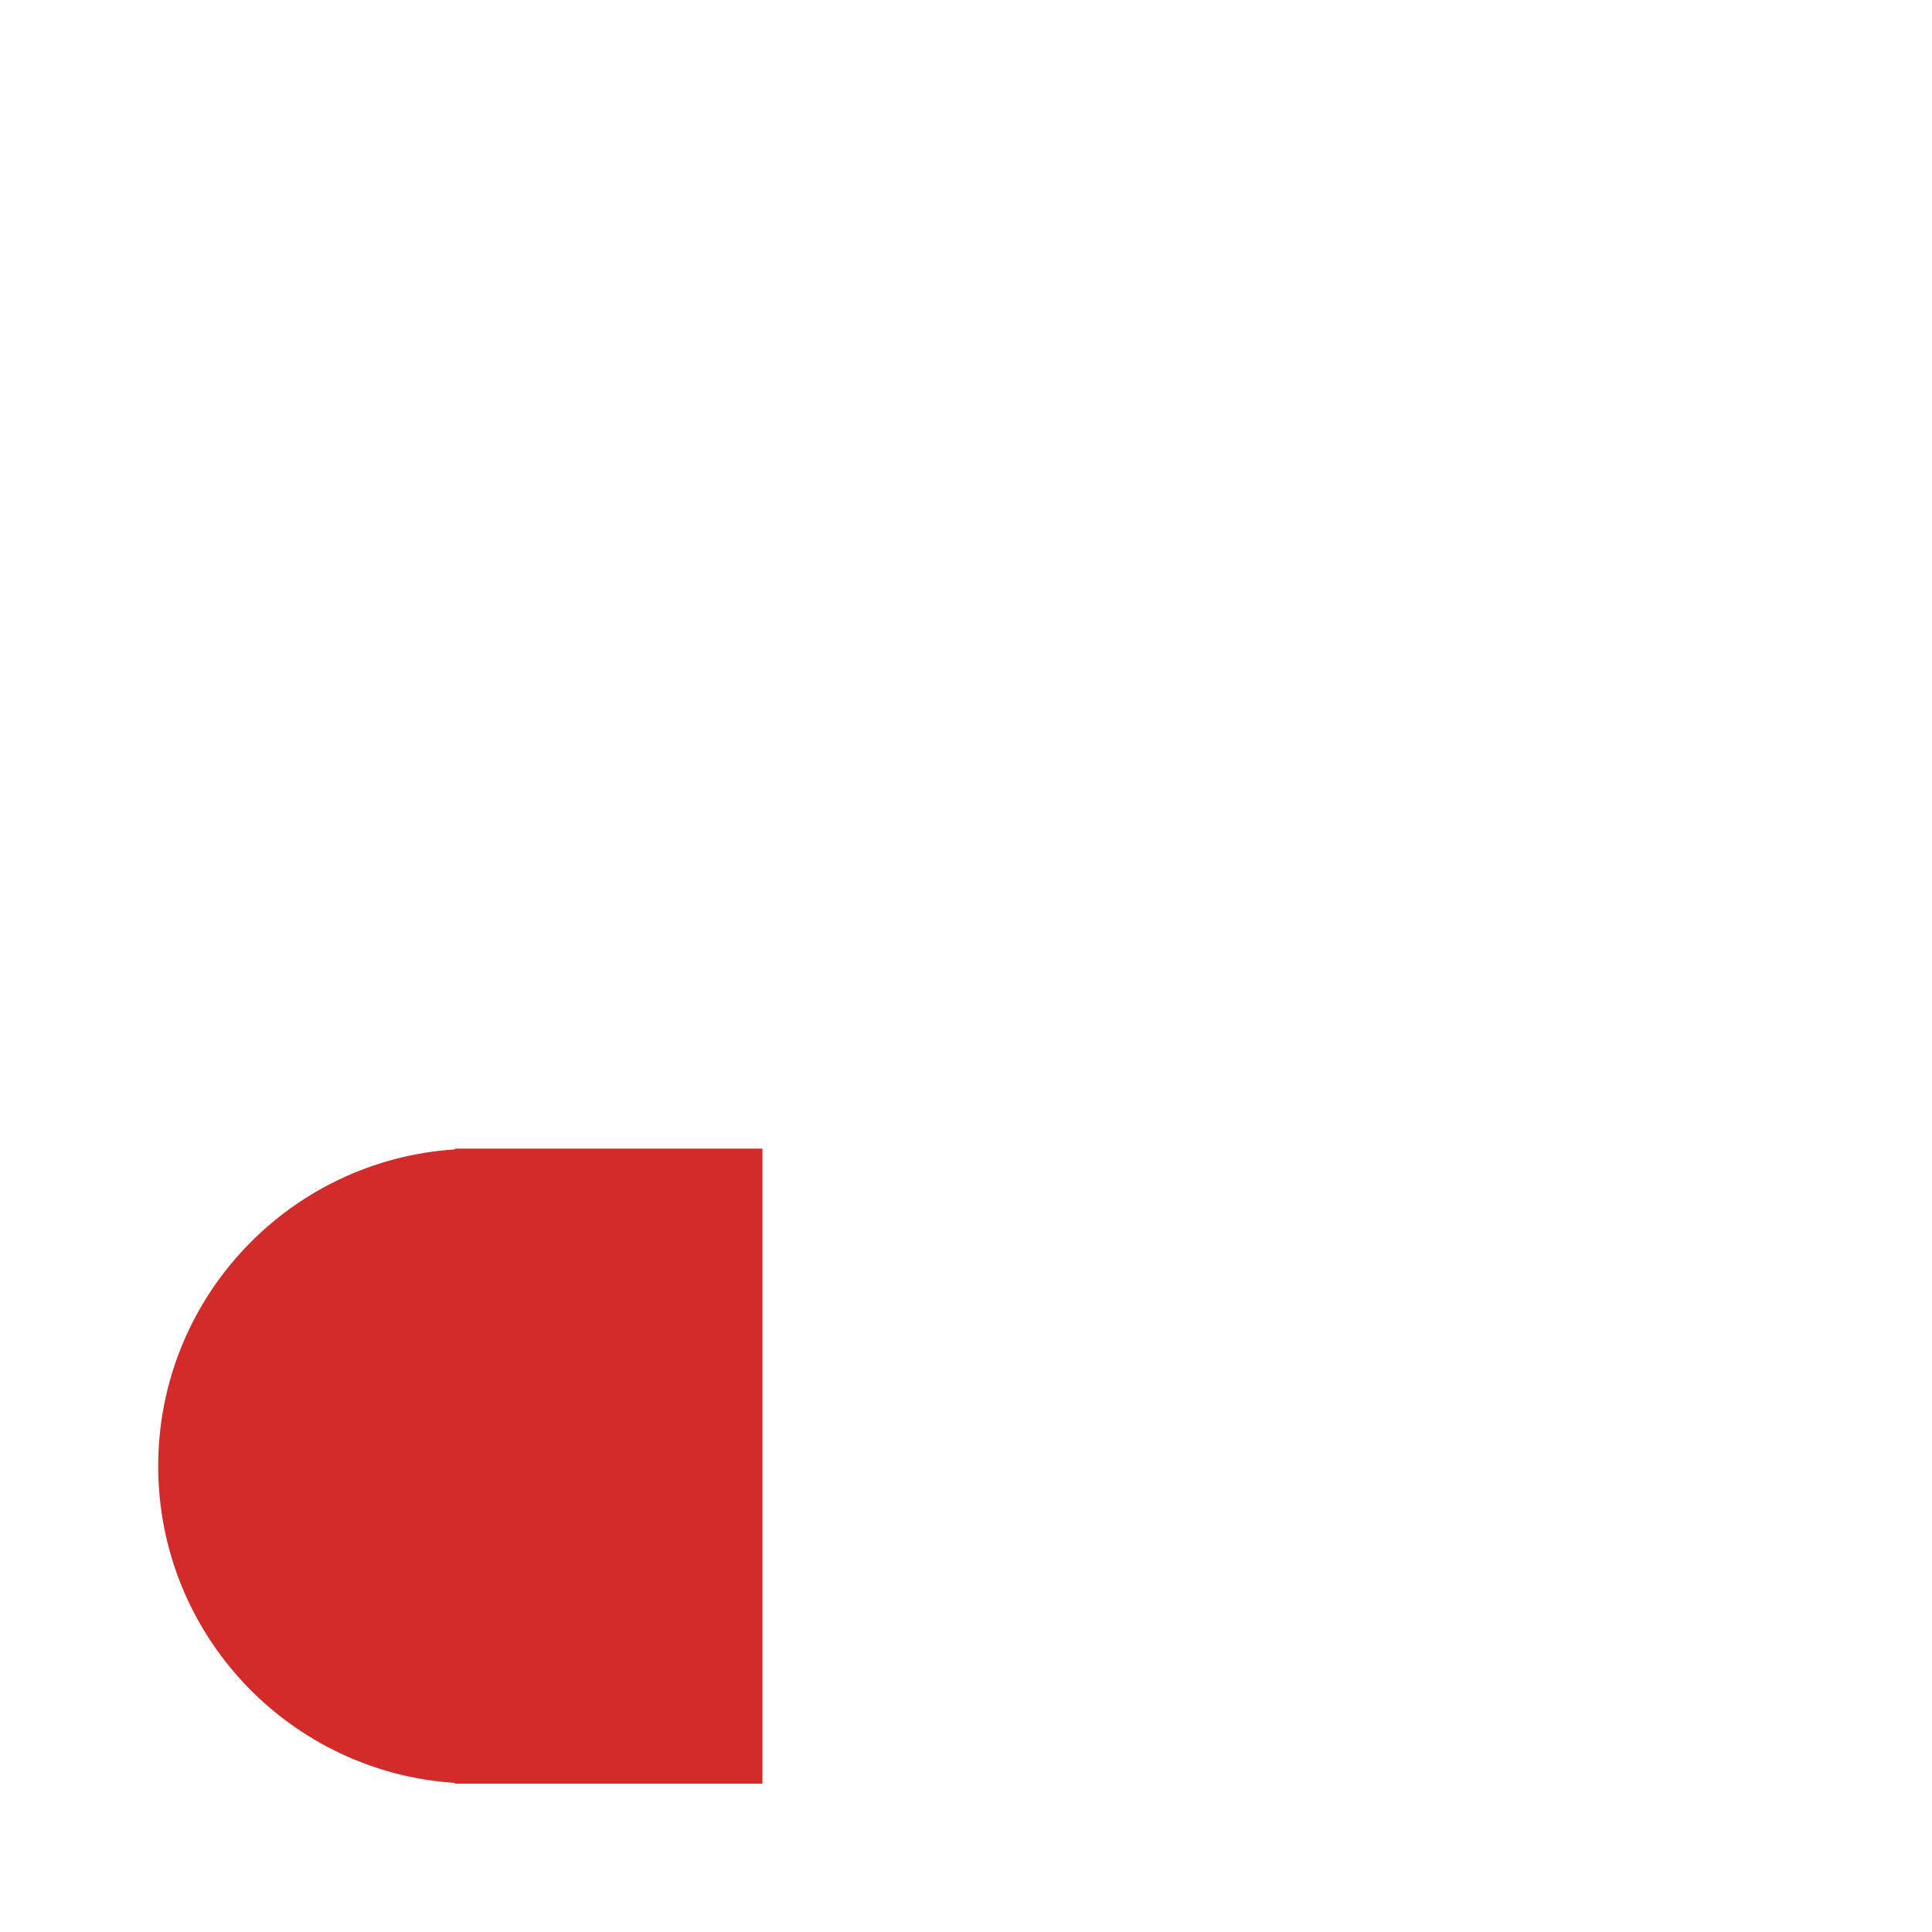 <?xml version="1.0" encoding="iso-8859-1"?>
<!-- Generator: Adobe Illustrator 18.1.1, SVG Export Plug-In . SVG Version: 6.00 Build 0)  -->
<!DOCTYPE svg PUBLIC "-//W3C//DTD SVG 1.1//EN" "http://www.w3.org/Graphics/SVG/1.1/DTD/svg11.dtd">
<svg version="1.1" xmlns="http://www.w3.org/2000/svg" xmlns:xlink="http://www.w3.org/1999/xlink" x="0px" y="0px"
	 viewBox="0 0 512 512" enable-background="new 0 0 512 512" xml:space="preserve">
<g id="Layer_2">
	<path fill="#D32A2A" d="M120.563,304.401v0.199c-43.902,2.838-78.638,39.325-78.638,83.944s34.736,81.106,78.638,83.944v0.199
		h81.488V304.401H120.563z"/>
</g>
<g id="Layer_1">
</g>
</svg>
